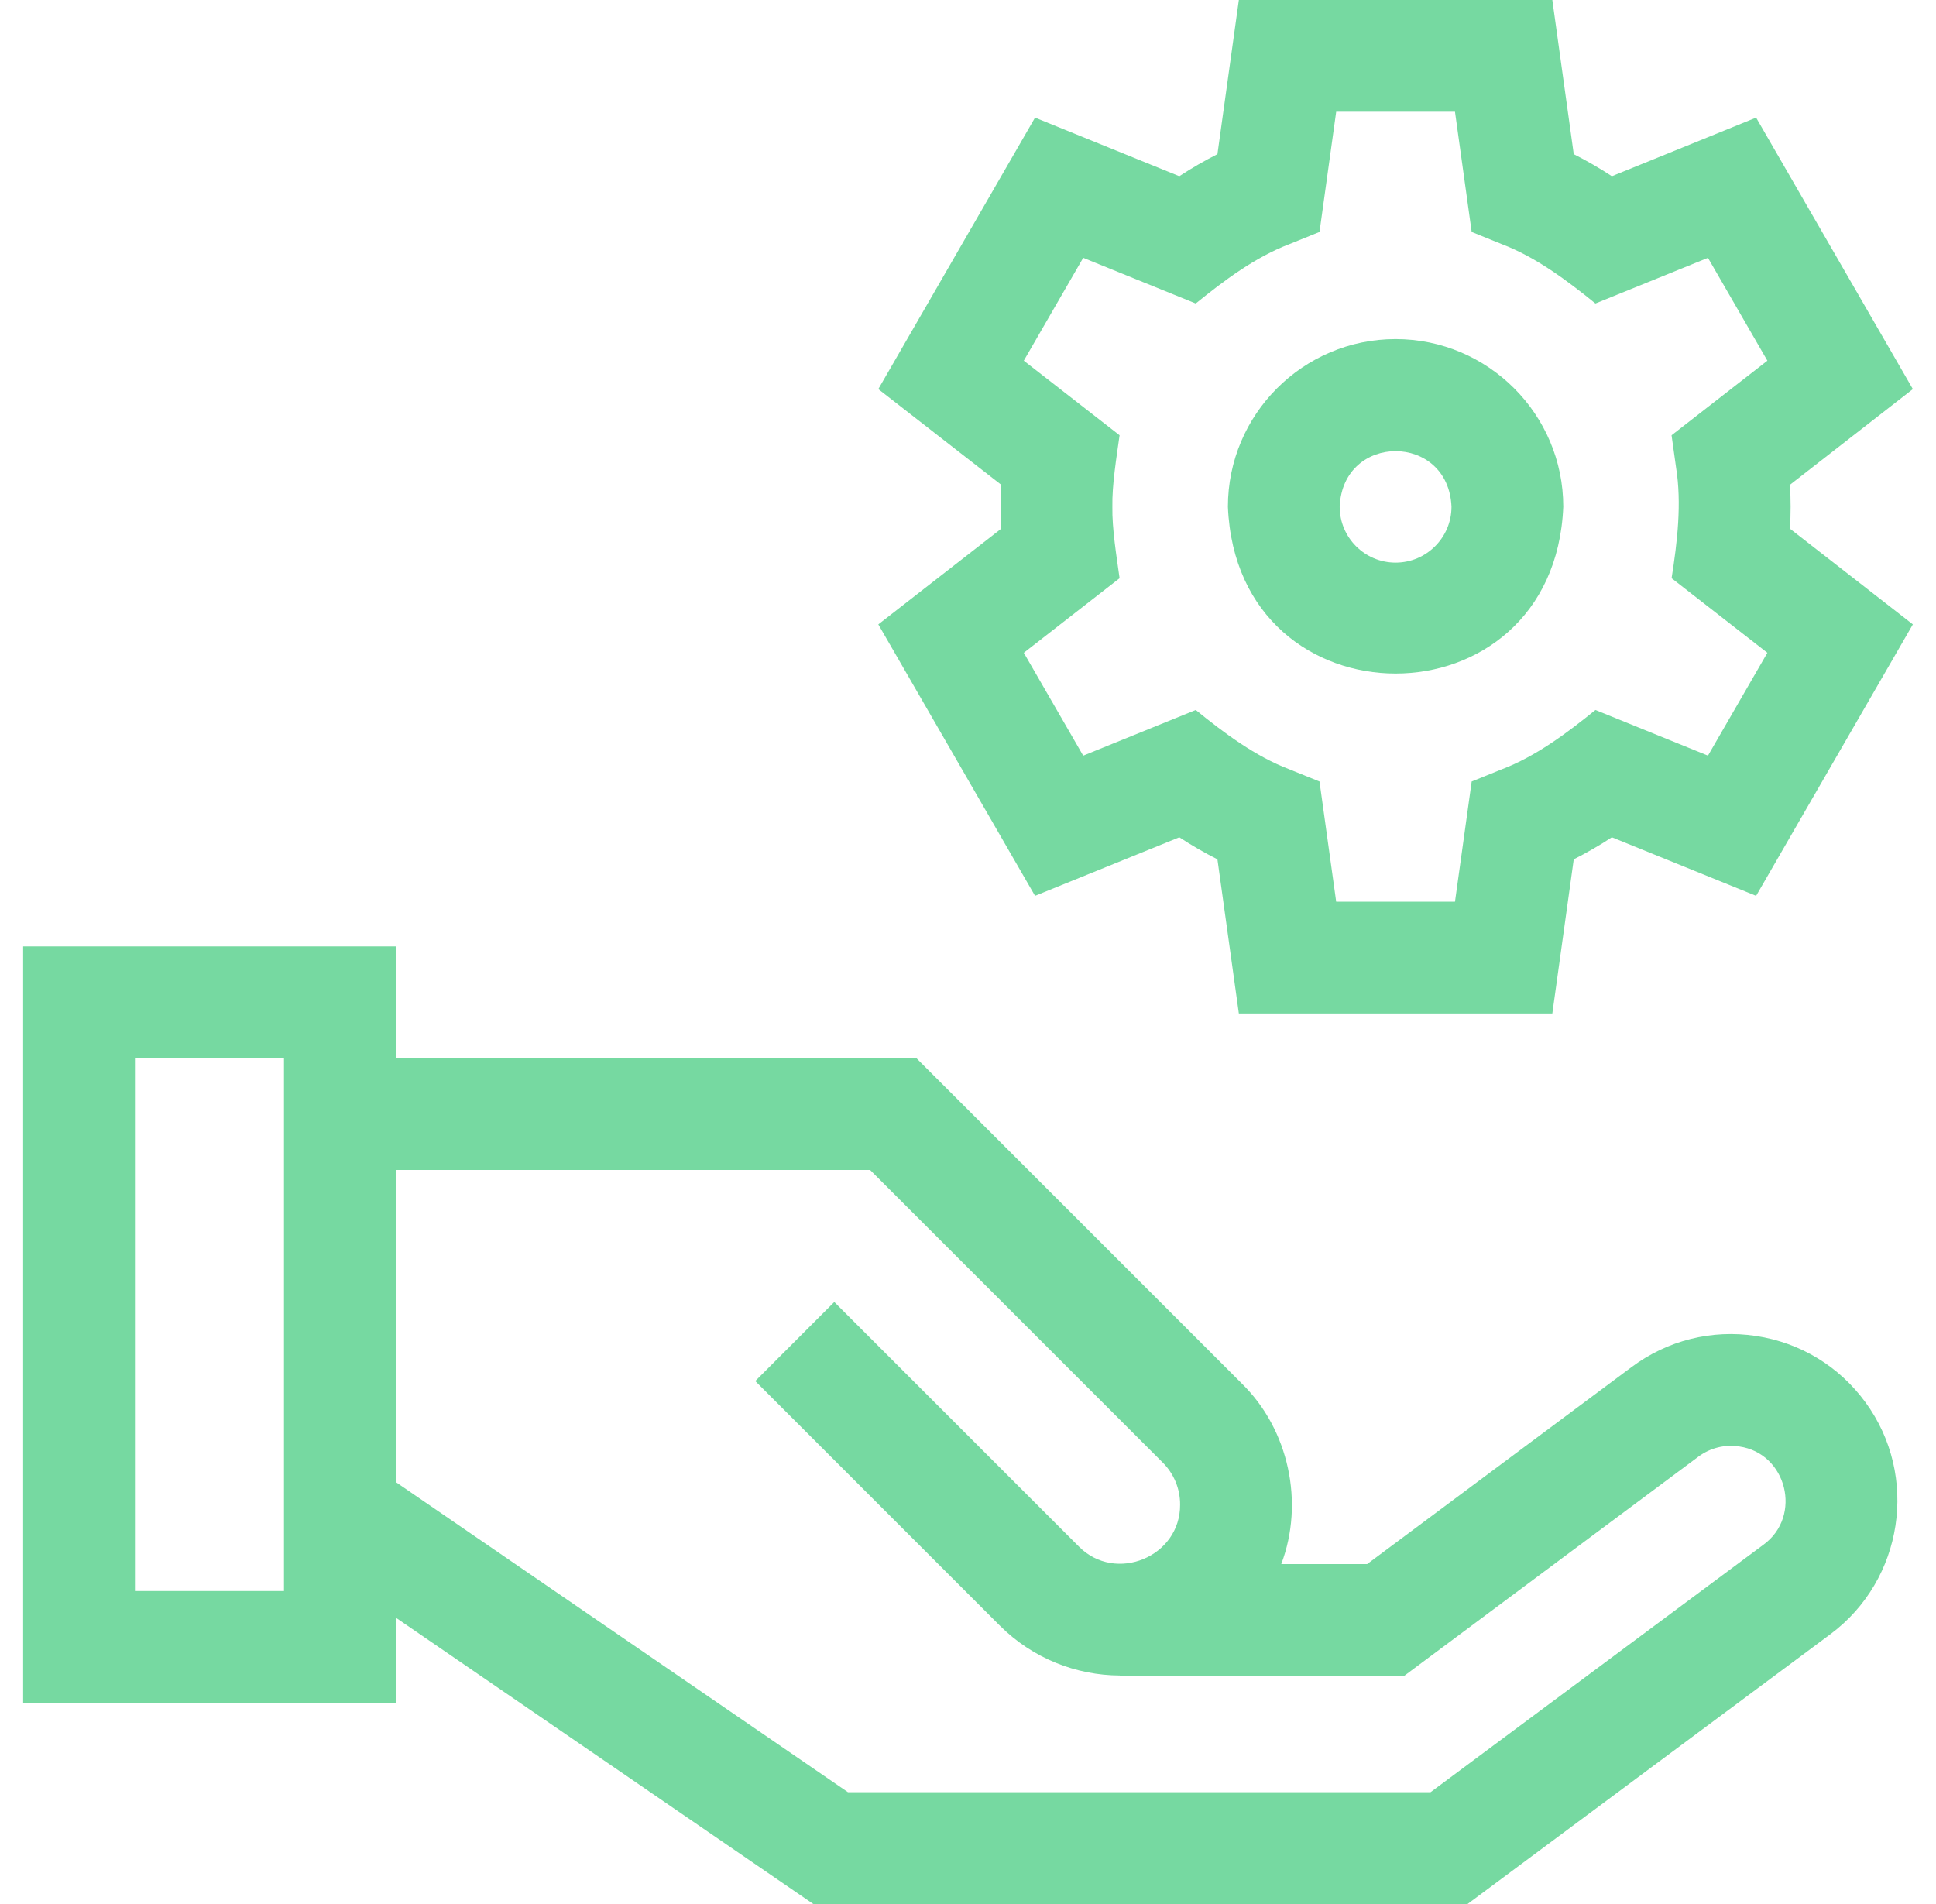 <svg width="61" height="60" viewBox="0 0 61 60" fill="none" xmlns="http://www.w3.org/2000/svg">
<g clip-path="url(#clip0_2438_153)">
<path d="M55.328 42.099C53.932 41.888 52.539 42.236 51.407 43.08L43.076 49.288H40.37C41.103 47.357 40.611 45.047 39.126 43.597L28.875 33.346H12.471V29.824H0.729V53.659H12.471V50.976L25.627 60H46.239L57.673 51.497C59.973 49.787 60.471 46.512 58.782 44.196C57.95 43.055 56.724 42.31 55.328 42.099ZM8.948 50.137H4.252V33.346H8.948V50.137ZM55.572 48.671L45.073 56.477H26.719L12.471 46.704V36.869H27.416L36.635 46.088C36.988 46.441 37.183 46.911 37.183 47.41C37.197 49.057 35.149 49.906 33.991 48.733L26.287 41.029L23.797 43.52L31.5 51.224C32.544 52.267 33.912 52.792 35.283 52.799V52.81H44.244L53.512 45.904C53.884 45.627 54.342 45.512 54.801 45.582C56.301 45.795 56.792 47.774 55.572 48.671Z" fill="#76D9A1"/>
<path d="M43.972 10.685C41.059 10.685 38.689 13.055 38.689 15.969C38.979 22.978 48.967 22.976 49.256 15.969C49.256 13.055 46.886 10.685 43.972 10.685ZM43.972 17.73C43.001 17.73 42.211 16.94 42.211 15.969C42.308 13.632 45.637 13.633 45.734 15.969C45.734 16.94 44.944 17.73 43.972 17.73Z" fill="#76D9A1"/>
<path d="M56.419 15.969C56.419 15.739 56.412 15.508 56.399 15.276L60.271 12.261L55.332 3.707L50.787 5.553C50.399 5.299 49.999 5.067 49.586 4.858L48.911 0H39.034L38.359 4.858C37.946 5.067 37.545 5.299 37.158 5.553L32.612 3.707L27.674 12.261L31.546 15.276C31.52 15.74 31.52 16.198 31.546 16.661L27.674 19.676L32.612 28.23L37.158 26.385C37.545 26.639 37.946 26.87 38.359 27.079L39.034 31.937H48.911L49.586 27.079C49.999 26.87 50.399 26.639 50.787 26.385L55.332 28.23L60.271 19.676L56.399 16.661C56.412 16.43 56.419 16.199 56.419 15.969ZM52.809 14.725C52.993 15.864 52.848 17.086 52.669 18.221L55.687 20.571L53.815 23.812L50.269 22.373C49.376 23.098 48.394 23.835 47.314 24.245L46.37 24.627L45.844 28.415H42.101L41.575 24.627L40.63 24.245C39.553 23.837 38.566 23.096 37.676 22.373L34.13 23.813L32.258 20.571L35.276 18.221C35.181 17.534 35.036 16.654 35.049 15.969C35.035 15.286 35.181 14.4 35.276 13.716L32.258 11.366L34.13 8.125L37.676 9.564C38.569 8.839 39.551 8.102 40.63 7.692L41.575 7.31L42.101 3.522H45.844L46.37 7.31L47.314 7.692C48.392 8.101 49.378 8.841 50.269 9.564L53.815 8.125L55.687 11.366L52.668 13.716L52.809 14.725Z" fill="#76D9A1"/>
</g>
<defs>
<clipPath id="clip0_2438_153">
<rect width="60" height="60" fill="white" transform="translate(0.5)"/>
</clipPath>
</defs>
</svg>
